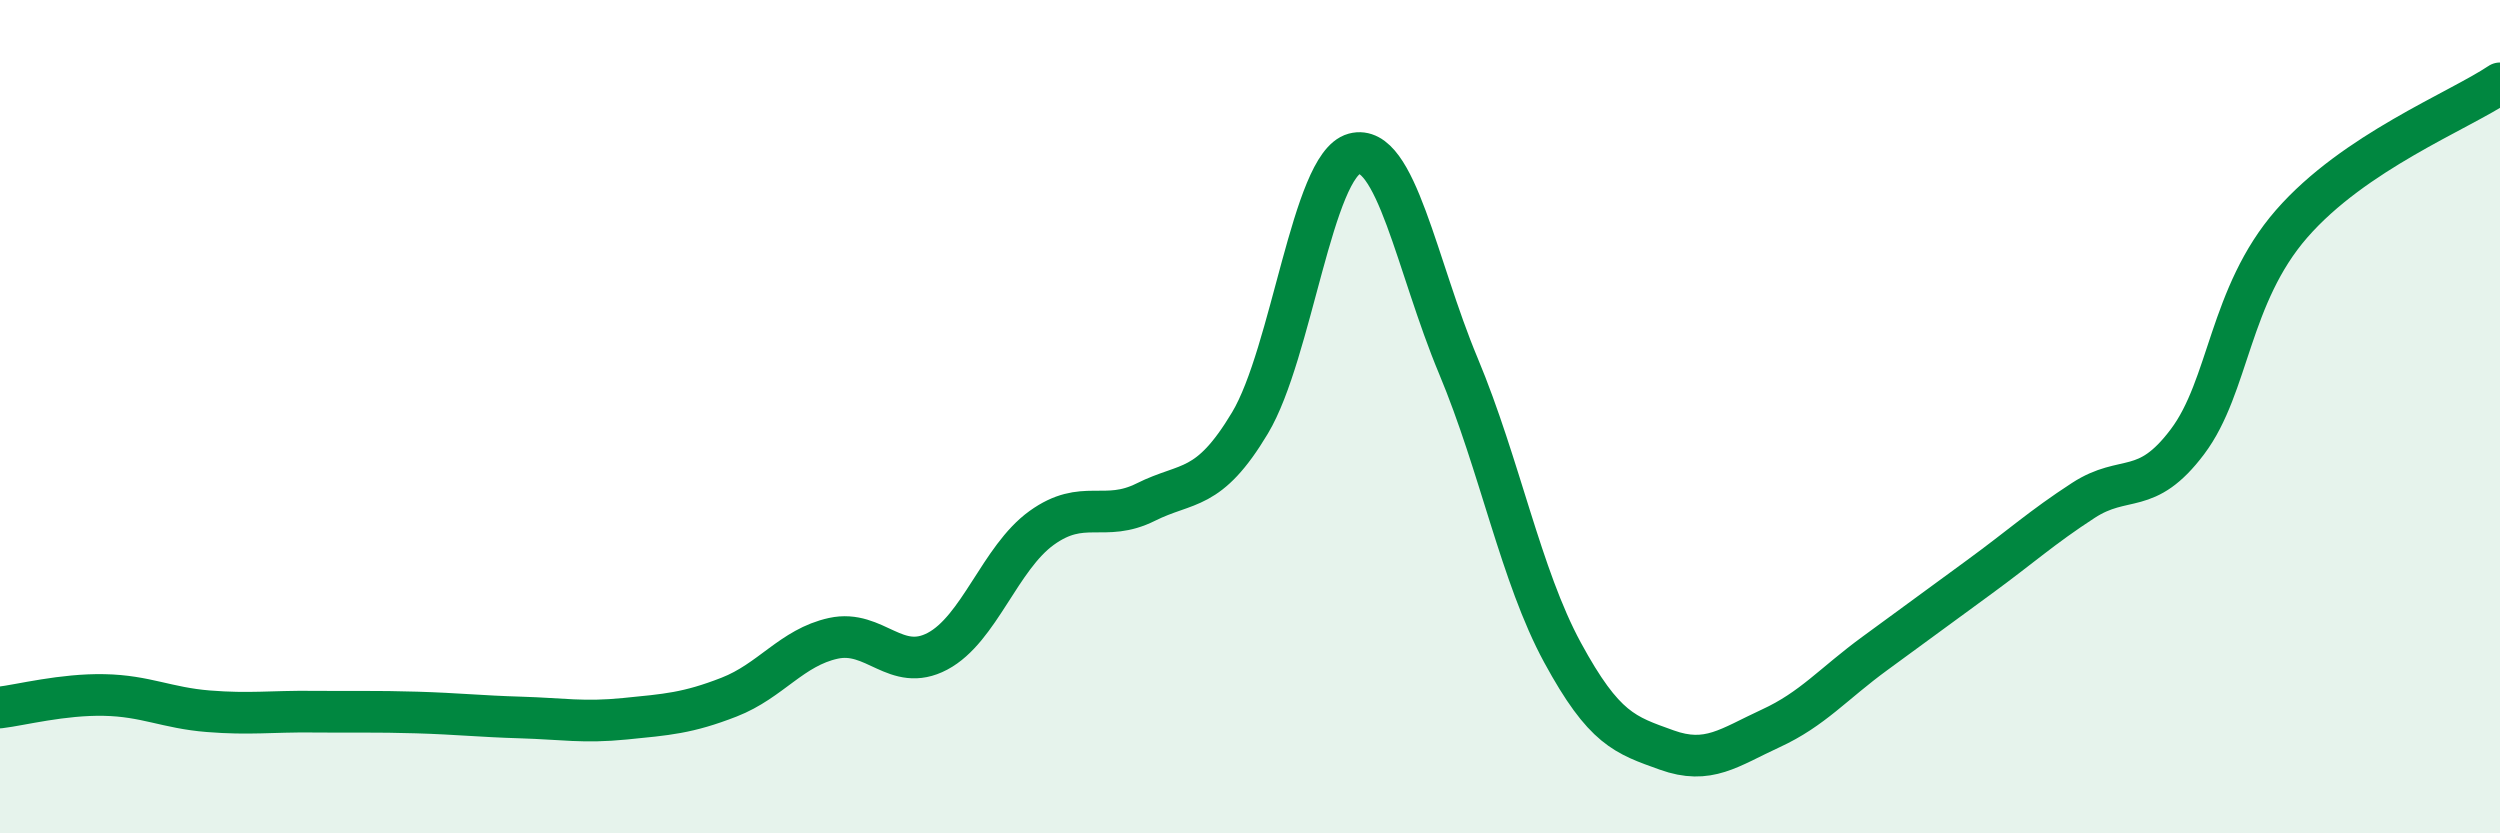 
    <svg width="60" height="20" viewBox="0 0 60 20" xmlns="http://www.w3.org/2000/svg">
      <path
        d="M 0,16.98 C 0.5,16.92 1.5,16.66 2.5,16.68 C 3.5,16.7 4,16.99 5,17.07 C 6,17.15 6.5,17.07 7.5,17.08 C 8.5,17.09 9,17.07 10,17.1 C 11,17.13 11.5,17.19 12.5,17.22 C 13.5,17.25 14,17.35 15,17.25 C 16,17.15 16.5,17.12 17.5,16.73 C 18.5,16.34 19,15.54 20,15.32 C 21,15.1 21.5,16.16 22.5,15.63 C 23.5,15.1 24,13.39 25,12.67 C 26,11.95 26.5,12.55 27.5,12.05 C 28.5,11.55 29,11.82 30,10.15 C 31,8.48 31.5,3.96 32.5,3.69 C 33.5,3.42 34,6.39 35,8.78 C 36,11.17 36.5,13.82 37.5,15.66 C 38.5,17.5 39,17.64 40,18 C 41,18.36 41.5,17.94 42.5,17.48 C 43.5,17.02 44,16.41 45,15.68 C 46,14.95 46.5,14.58 47.5,13.85 C 48.5,13.12 49,12.66 50,12.01 C 51,11.36 51.5,11.93 52.5,10.6 C 53.5,9.27 53.5,7.09 55,5.37 C 56.5,3.65 59,2.67 60,2L60 20L0 20Z"
        fill="#008740"
        opacity="0.1"
        stroke-linecap="round"
        stroke-linejoin="round"
      />
      <path
        d="M 0,16.98 C 0.5,16.92 1.5,16.66 2.5,16.68 C 3.5,16.7 4,16.99 5,17.07 C 6,17.15 6.5,17.07 7.5,17.08 C 8.5,17.09 9,17.07 10,17.1 C 11,17.13 11.5,17.19 12.5,17.22 C 13.5,17.25 14,17.35 15,17.25 C 16,17.15 16.5,17.12 17.5,16.73 C 18.5,16.34 19,15.54 20,15.32 C 21,15.1 21.5,16.16 22.5,15.63 C 23.5,15.1 24,13.39 25,12.67 C 26,11.95 26.5,12.55 27.5,12.05 C 28.5,11.55 29,11.82 30,10.15 C 31,8.48 31.5,3.96 32.5,3.69 C 33.5,3.42 34,6.39 35,8.78 C 36,11.17 36.5,13.82 37.5,15.66 C 38.5,17.5 39,17.64 40,18 C 41,18.36 41.5,17.94 42.5,17.48 C 43.5,17.02 44,16.41 45,15.68 C 46,14.95 46.5,14.58 47.5,13.85 C 48.5,13.12 49,12.66 50,12.01 C 51,11.36 51.5,11.93 52.5,10.6 C 53.5,9.27 53.5,7.09 55,5.37 C 56.5,3.65 59,2.67 60,2"
        stroke="#008740"
        stroke-width="1"
        fill="none"
        stroke-linecap="round"
        stroke-linejoin="round"
      />
    </svg>
  